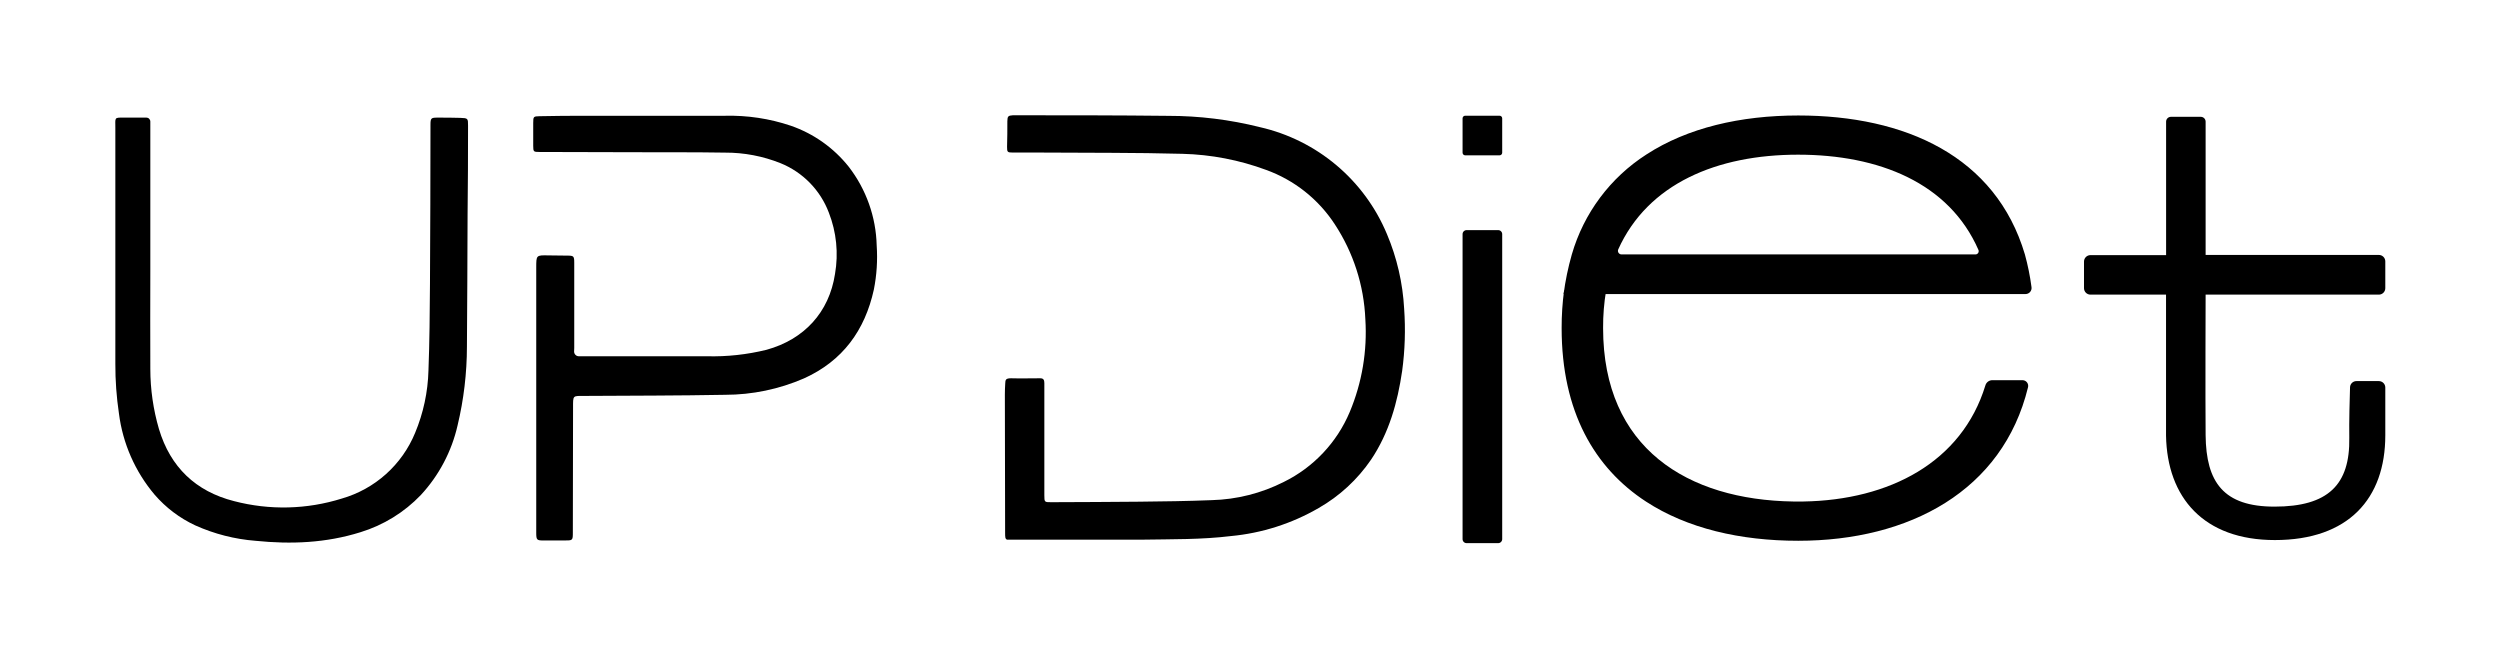 <svg width="694" height="183" viewBox="0 0 694 183" fill="none" xmlns="http://www.w3.org/2000/svg">
<rect width="694" height="183" fill="white"/>
<g clip-path="url(#clip0_315_451)">
<path d="M389.79 85.68C389.405 78.563 387.792 71.567 385.02 65C381.938 57.596 377.129 51.037 370.995 45.871C364.861 40.704 357.58 37.08 349.76 35.3C341.425 33.207 332.864 32.152 324.27 32.16C310.3 32 296.32 32 282.36 32H281.16C279.85 32.08 279.67 32.3 279.64 33.64C279.64 36.04 279.64 38.41 279.56 40.75C279.56 42.21 279.64 42.35 281.19 42.35H289.26C302.26 42.44 315.26 42.35 328.26 42.7C336.186 42.901 344.025 44.408 351.46 47.16C359.298 49.99 366 55.298 370.55 62.28C375.705 70.132 378.632 79.235 379.02 88.62C379.581 97.412 378.102 106.214 374.7 114.34C371.142 122.817 364.639 129.721 356.39 133.78C350.181 136.927 343.349 138.655 336.39 138.84C329.67 139.11 322.94 139.2 316.21 139.27C308.08 139.37 299.94 139.36 291.8 139.41C289.96 139.41 289.91 139.41 289.91 137.47V106.35C289.91 105.5 289.7 104.99 288.71 105.01C286.02 105.01 283.32 105.09 280.64 105.01C279.07 105.01 279.11 105.53 279.05 106.5C278.99 107.47 278.95 108.5 278.95 109.57C278.95 122.343 278.974 135.09 279.02 147.81C279.02 149.08 279.02 149.58 279.54 149.81H308.48C308.763 149.79 309.047 149.79 309.33 149.81H317.15C325.35 149.67 333.55 149.81 341.73 148.81C350.307 148.003 358.607 145.349 366.06 141.03C371.869 137.706 376.847 133.108 380.62 127.58C385.62 120.12 387.96 111.71 389.24 102.96C390.018 97.234 390.202 91.444 389.79 85.68Z" fill="black"/>
<path d="M159.37 97.618C159.378 97.96 159.519 98.286 159.764 98.525C160.009 98.764 160.338 98.898 160.68 98.898H196.23C201.809 99.041 207.382 98.435 212.8 97.098C223.19 94.228 230.17 86.738 231.8 76.038C232.793 70.322 232.201 64.442 230.09 59.038C228.923 55.945 227.129 53.127 224.819 50.763C222.509 48.398 219.735 46.537 216.67 45.298C211.776 43.341 206.551 42.346 201.28 42.368C193.02 42.238 184.76 42.278 176.48 42.258L149.76 42.188C148.11 42.188 148.03 42.128 148.02 40.488V34.148C148.02 32.358 148.09 32.288 149.84 32.258C153.43 32.198 157.15 32.138 160.84 32.138H201.21C207.428 31.981 213.625 32.915 219.52 34.898C225.851 37.089 231.428 41.036 235.6 46.278C240.457 52.556 243.18 60.223 243.37 68.158C243.648 72.255 243.382 76.371 242.58 80.398C240.09 91.708 233.93 100.198 223.17 105.048C216.271 108.043 208.831 109.592 201.31 109.598C188.31 109.838 175.31 109.828 162.31 109.908C158.92 109.908 159.09 109.688 159.08 113.158C159.08 124.691 159.06 136.221 159.02 147.748C159.02 150.038 159.02 150.038 156.62 150.038H151.02C149.02 150.038 148.86 149.948 148.86 147.868V74.268C148.86 70.828 148.86 70.828 152.22 70.898L157.41 70.958C159.27 70.958 159.41 71.078 159.41 72.958V96.568L159.37 97.618Z" fill="black"/>
<path d="M127.79 32.721C125.67 32.651 123.56 32.651 121.44 32.651C119.67 32.651 119.5 32.801 119.5 34.651C119.5 49.391 119.44 64.121 119.36 78.851C119.3 86.851 119.25 94.851 118.94 102.851C118.783 108.814 117.522 114.697 115.22 120.201C113.421 124.565 110.66 128.467 107.144 131.617C103.627 134.766 99.446 137.082 94.91 138.391C85.196 141.441 74.819 141.691 64.97 139.111C54.33 136.411 47.29 129.661 44.13 119.111C42.545 113.692 41.737 108.076 41.73 102.431C41.67 93.251 41.73 84.081 41.73 74.911C41.73 74.801 41.73 74.691 41.73 74.571V33.721C41.722 33.431 41.602 33.157 41.395 32.955C41.187 32.753 40.909 32.641 40.62 32.641C38.76 32.641 36.22 32.641 34.32 32.641C31.65 32.641 32.02 32.601 32.02 35.521V101.001C32.006 105.623 32.34 110.239 33.02 114.811C34.081 123.112 37.519 130.929 42.92 137.321C46.038 140.93 49.886 143.837 54.21 145.851C59.509 148.231 65.179 149.679 70.97 150.131C80.82 151.131 90.49 150.741 100.07 147.741C106.448 145.787 112.219 142.231 116.83 137.411C121.86 131.978 125.374 125.319 127.02 118.101C128.739 110.931 129.612 103.584 129.62 96.211C129.73 84.051 129.74 71.881 129.8 59.711C129.893 51.444 129.937 43.181 129.93 34.921C129.94 32.861 129.91 32.791 127.79 32.721Z" fill="black"/>
<path d="M415.89 63.879H407.13C406.512 63.879 406.01 64.38 406.01 64.999V149.659C406.01 150.277 406.512 150.779 407.13 150.779H415.89C416.509 150.779 417.01 150.277 417.01 149.659V64.999C417.01 64.38 416.509 63.879 415.89 63.879Z" fill="black"/>
<path d="M416.28 32.121H406.74C406.337 32.121 406.01 32.448 406.01 32.851V42.391C406.01 42.794 406.337 43.121 406.74 43.121H416.28C416.683 43.121 417.01 42.794 417.01 42.391V32.851C417.01 32.448 416.683 32.121 416.28 32.121Z" fill="black"/>
<path d="M562.11 70.629C554.02 43.379 528.89 32.059 499.19 32.059C483.19 32.059 468.45 35.469 457.05 42.879C447.014 49.315 439.654 59.175 436.34 70.629C435.309 74.234 434.547 77.91 434.06 81.629H562.29C562.53 81.628 562.767 81.576 562.985 81.476C563.203 81.377 563.397 81.232 563.554 81.051C563.711 80.87 563.828 80.657 563.896 80.427C563.964 80.198 563.983 79.956 563.95 79.719C563.544 76.65 562.93 73.613 562.11 70.629ZM450.11 70.629C449.949 70.624 449.792 70.581 449.651 70.502C449.511 70.424 449.391 70.312 449.303 70.178C449.215 70.044 449.16 69.89 449.144 69.73C449.128 69.57 449.15 69.408 449.21 69.259C457.44 50.949 476.69 42.939 499.14 42.939C521.59 42.939 541.08 50.769 549.22 69.389C549.275 69.524 549.297 69.671 549.282 69.817C549.268 69.963 549.218 70.103 549.137 70.225C549.057 70.347 548.947 70.448 548.819 70.518C548.69 70.589 548.547 70.626 548.4 70.629H450.11Z" fill="black"/>
<path d="M561.48 105.539C561.721 105.544 561.957 105.604 562.171 105.714C562.384 105.824 562.57 105.982 562.714 106.175C562.858 106.368 562.956 106.591 563 106.827C563.044 107.064 563.034 107.307 562.97 107.539C555.97 136.229 530.05 150.119 499.19 150.119C483.1 150.119 468.35 146.689 456.92 139.229C442.61 129.889 433.51 114.229 433.51 91.089C433.5 87.591 433.728 84.096 434.19 80.629H445.86C445.279 84.081 444.998 87.578 445.02 91.079C445.02 124.489 468.53 138.779 497.81 139.219H500.61C524.54 138.829 544.61 128.299 551.14 106.999C551.256 106.586 551.501 106.222 551.839 105.959C552.178 105.696 552.592 105.549 553.02 105.539H561.48Z" fill="black"/>
<path d="M662.16 120.85C662.16 138.38 651.96 149.92 631.5 149.92C611.74 149.92 601.59 138.12 601.29 120.92V81.79H580.29C579.819 81.784 579.369 81.594 579.037 81.258C578.706 80.923 578.52 80.471 578.52 80V72.61C578.52 72.135 578.709 71.68 579.044 71.344C579.38 71.008 579.835 70.82 580.31 70.82H601.31V33.82C601.303 33.642 601.332 33.465 601.395 33.298C601.457 33.132 601.552 32.98 601.674 32.85C601.796 32.721 601.942 32.617 602.105 32.545C602.267 32.473 602.442 32.434 602.62 32.43H610.94C611.116 32.43 611.29 32.464 611.453 32.532C611.615 32.599 611.763 32.698 611.888 32.822C612.012 32.947 612.111 33.094 612.178 33.257C612.245 33.419 612.28 33.594 612.28 33.77V70.77H660.37C660.845 70.77 661.3 70.958 661.636 71.294C661.971 71.63 662.16 72.085 662.16 72.56V80C662.16 80.474 661.971 80.93 661.636 81.265C661.3 81.601 660.845 81.79 660.37 81.79H612.28C612.28 81.79 612.18 110.33 612.28 120.79C612.4 133.91 617.28 140.64 631.39 140.64C646.29 140.64 652.39 134.57 652.16 121.52C652.09 117.07 652.27 110.59 652.37 107.52C652.38 107.055 652.573 106.614 652.906 106.29C653.239 105.967 653.686 105.787 654.15 105.79H660.35C660.587 105.787 660.822 105.831 661.041 105.92C661.261 106.009 661.46 106.14 661.629 106.307C661.797 106.473 661.931 106.672 662.022 106.89C662.113 107.109 662.16 107.343 662.16 107.58V120.85Z" fill="black"/>
</g>
<defs>
<clipPath id="clip0_315_451">
<rect width="630.15" height="118.78" fill="white" transform="translate(32 32)"/>
</clipPath>
</defs>
</svg>
